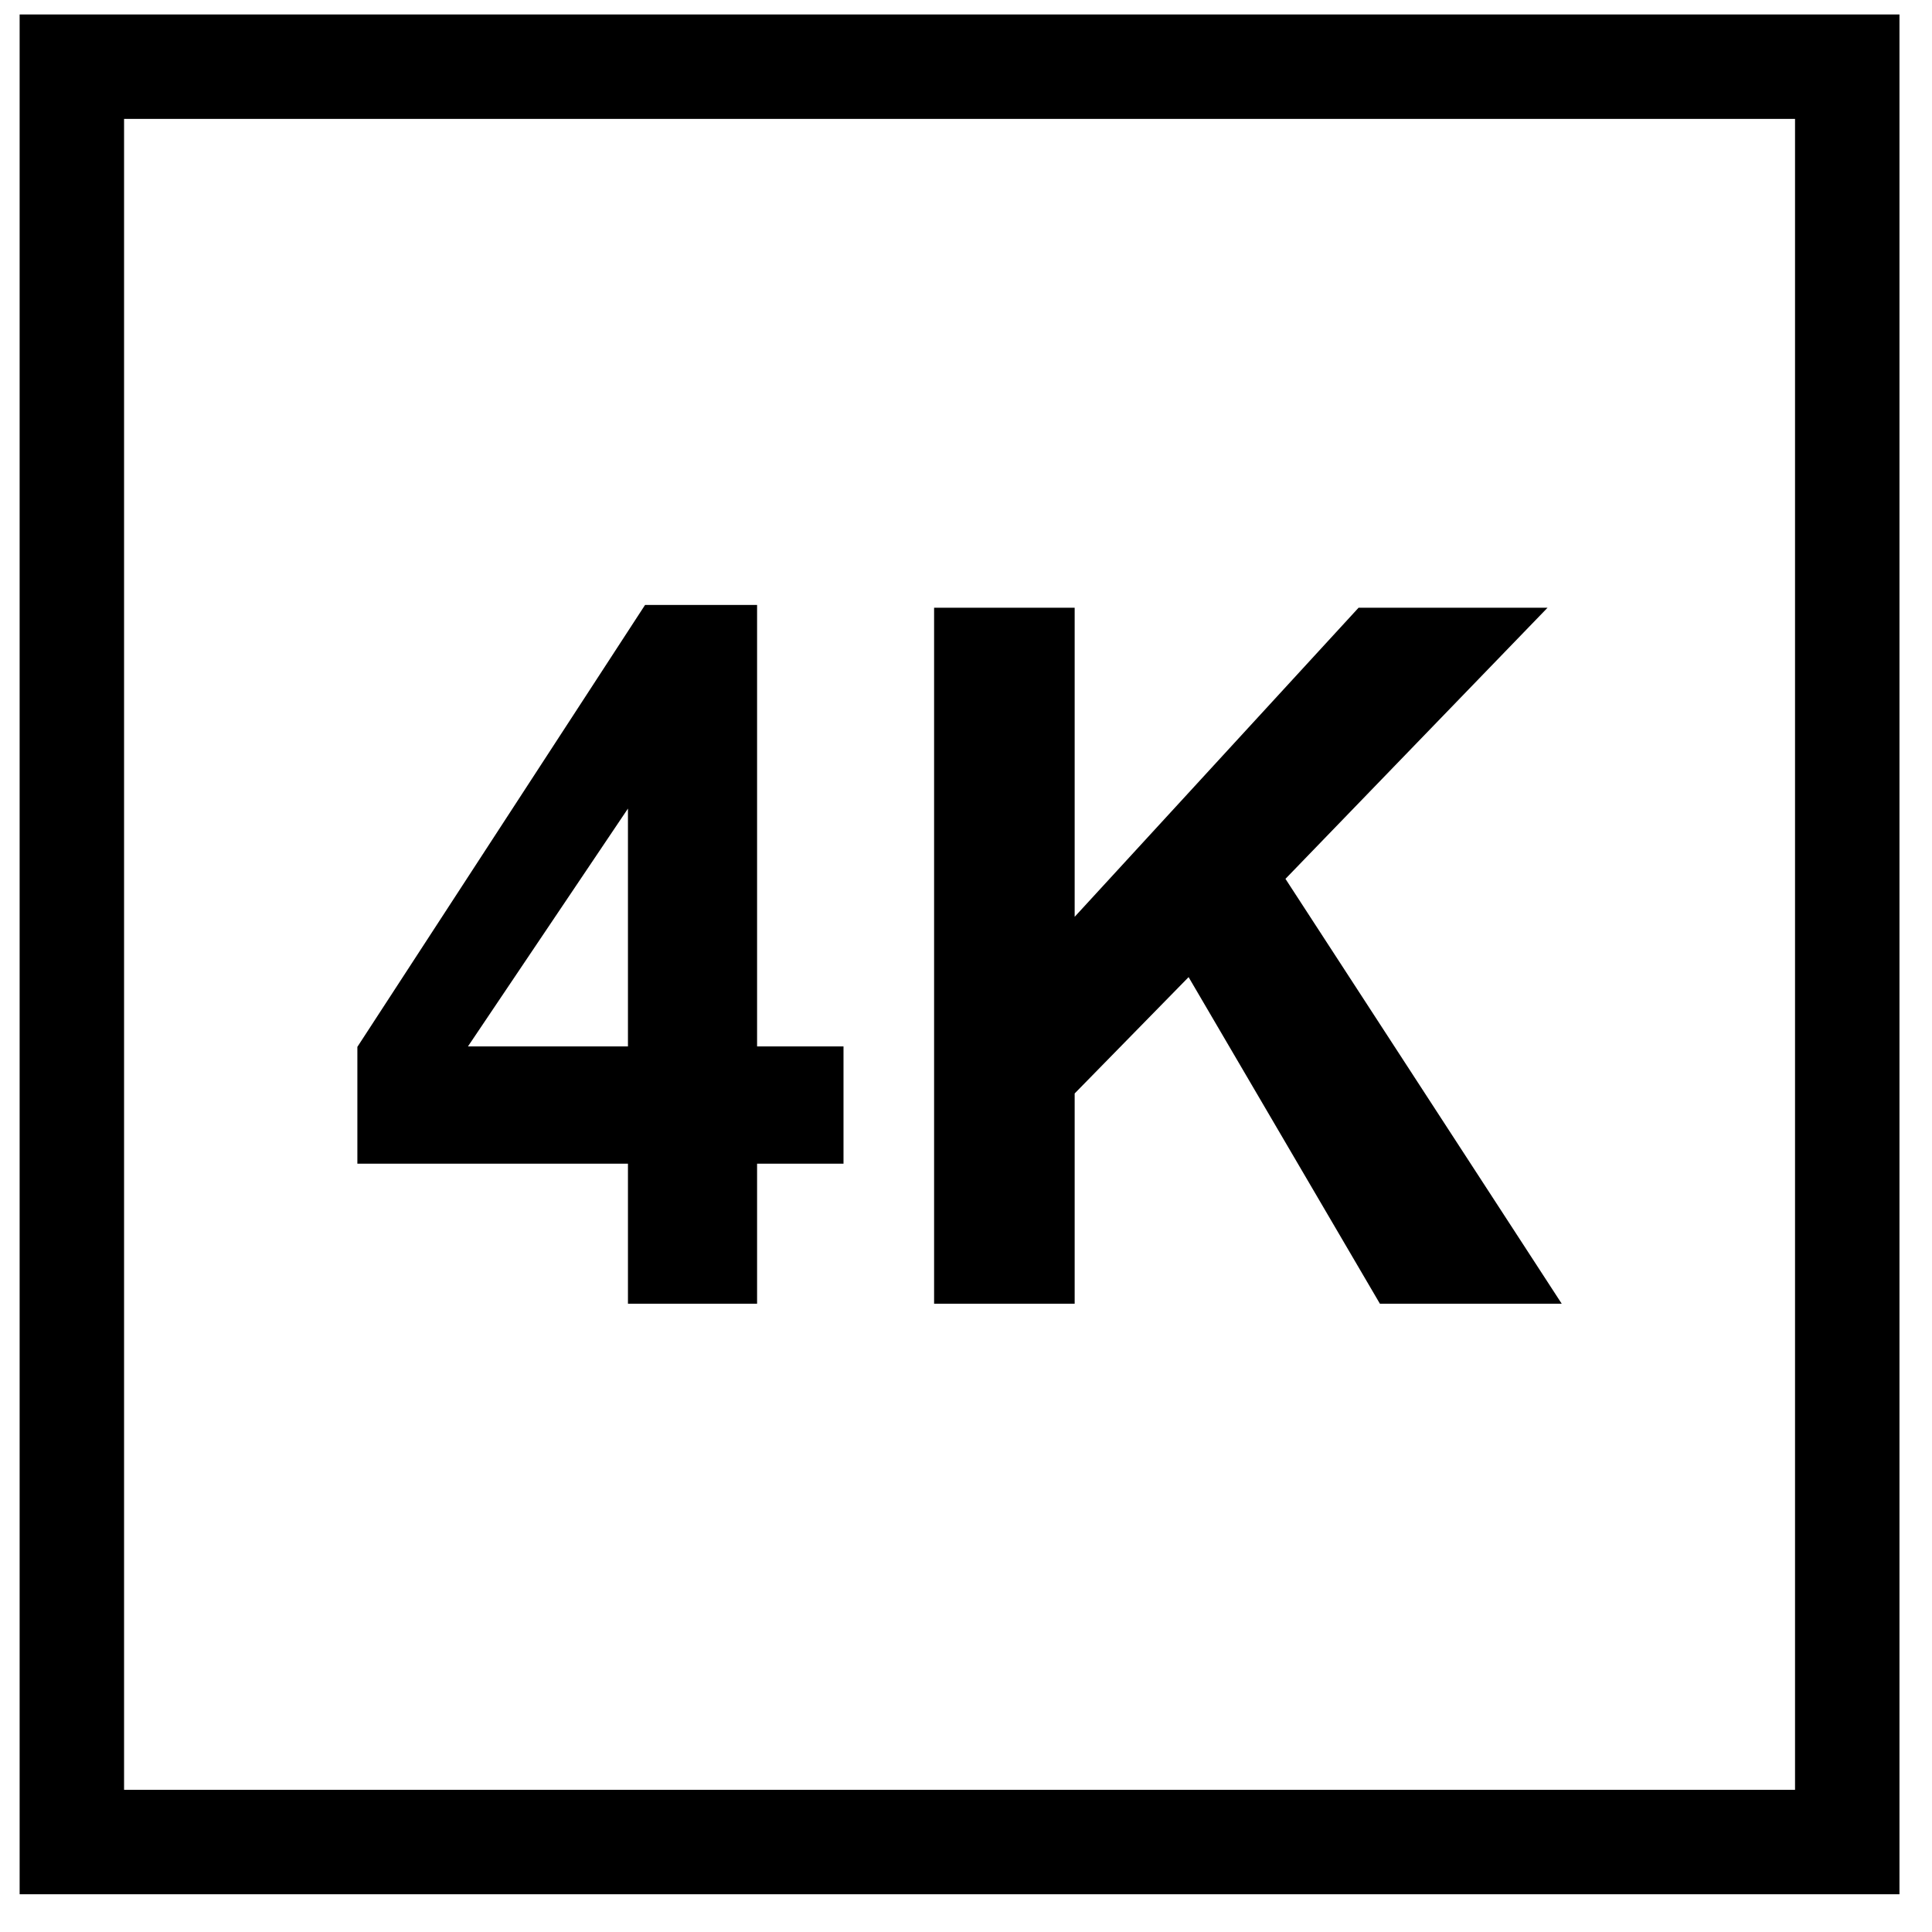 <svg width="37" height="37" viewBox="0 0 37 37" fill="none" xmlns="http://www.w3.org/2000/svg">
<path d="M1.376 35.277V1.277H35.377V35.277H1.376Z" stroke="black" stroke-width="2"/>
<path d="M12.026 24.968V22.286H6.844V20.049L12.354 11.585H14.499V20.04H16.154V22.286H14.499V24.968H12.026ZM12.026 20.04V15.485L8.962 20.04H12.026Z" fill="black"/>
<path d="M17.889 24.968V11.639H20.581V17.558L26.018 11.639H29.637L24.618 16.831L29.909 24.968H26.427L22.763 18.713L20.581 20.941V24.968H17.889Z" fill="black"/>
</svg>
